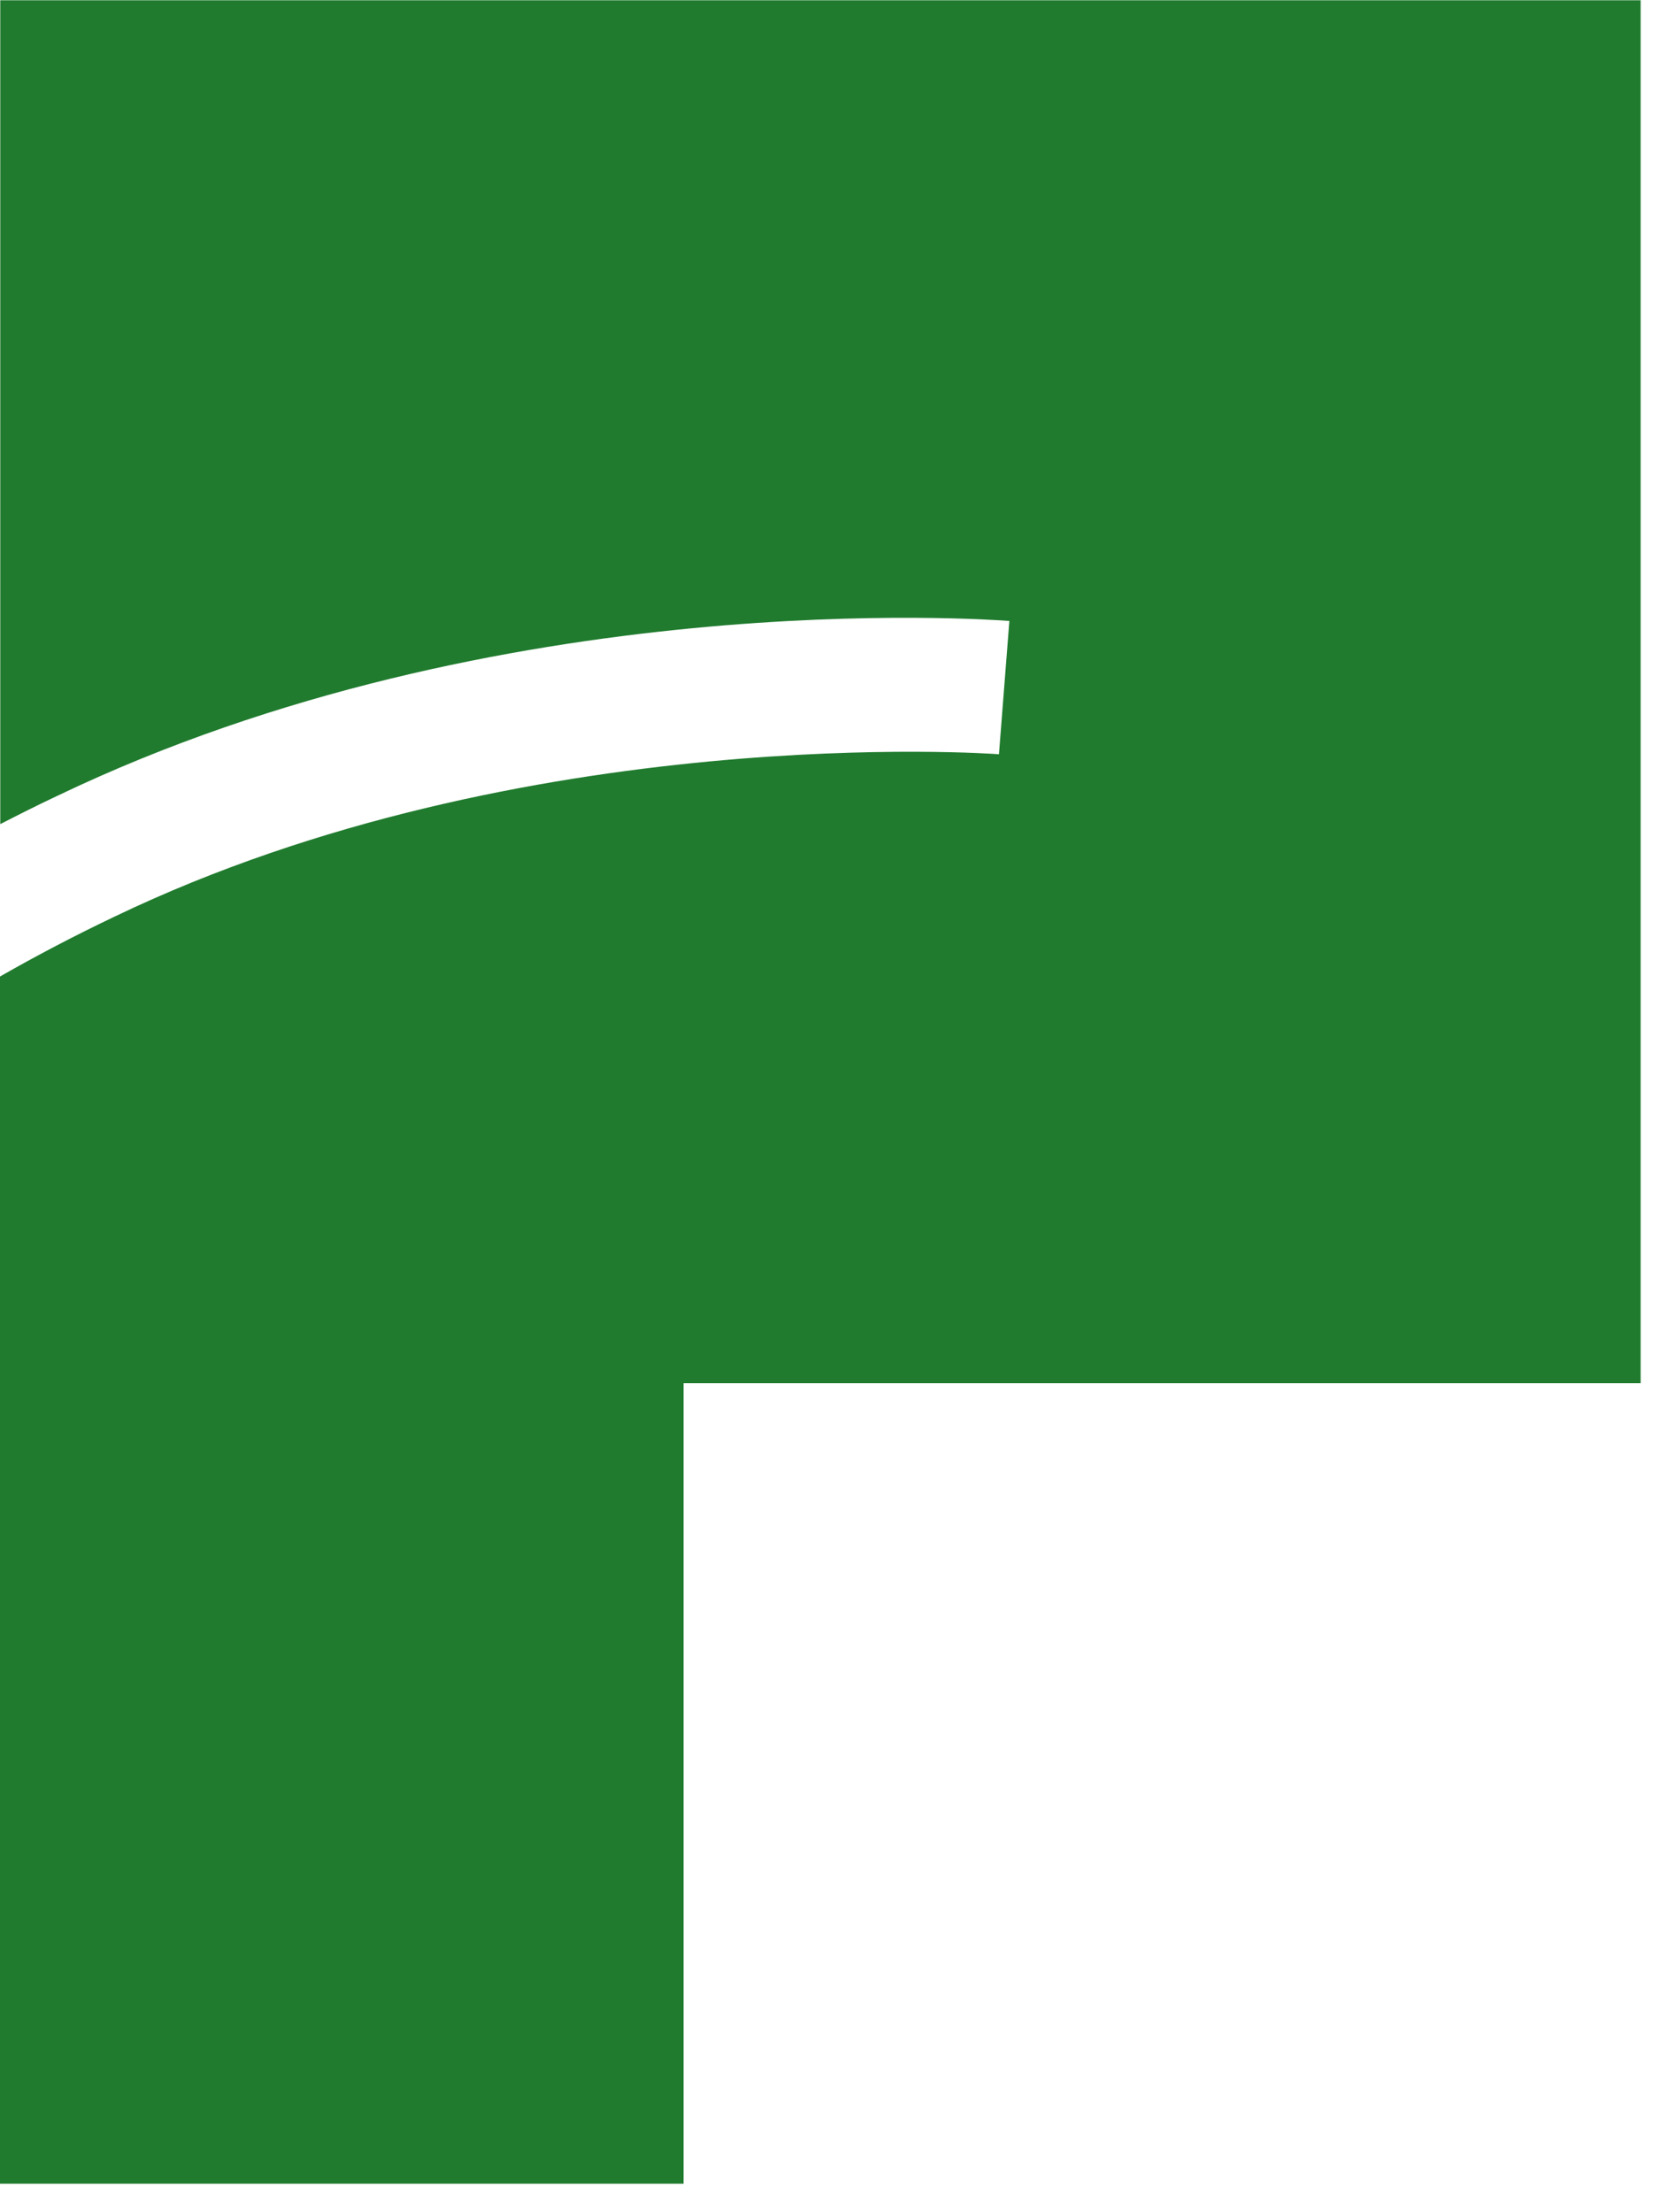 <?xml version="1.0" encoding="utf-8"?>
<svg xmlns="http://www.w3.org/2000/svg" fill="none" height="100%" overflow="visible" preserveAspectRatio="none" style="display: block;" viewBox="0 0 52 69" width="100%">
<path d="M51.178 0V43.141H21.323V68.111H0V30.458C1.121 29.817 2.311 29.191 3.578 28.588C16.346 22.459 31.015 23.51 31.161 23.526L31.486 19.368C30.845 19.321 15.588 18.208 1.785 24.824C1.175 25.11 0.58 25.411 0.008 25.705V0.008H51.186L51.178 0Z" fill="#207B2E" id="Vector"/>
</svg>